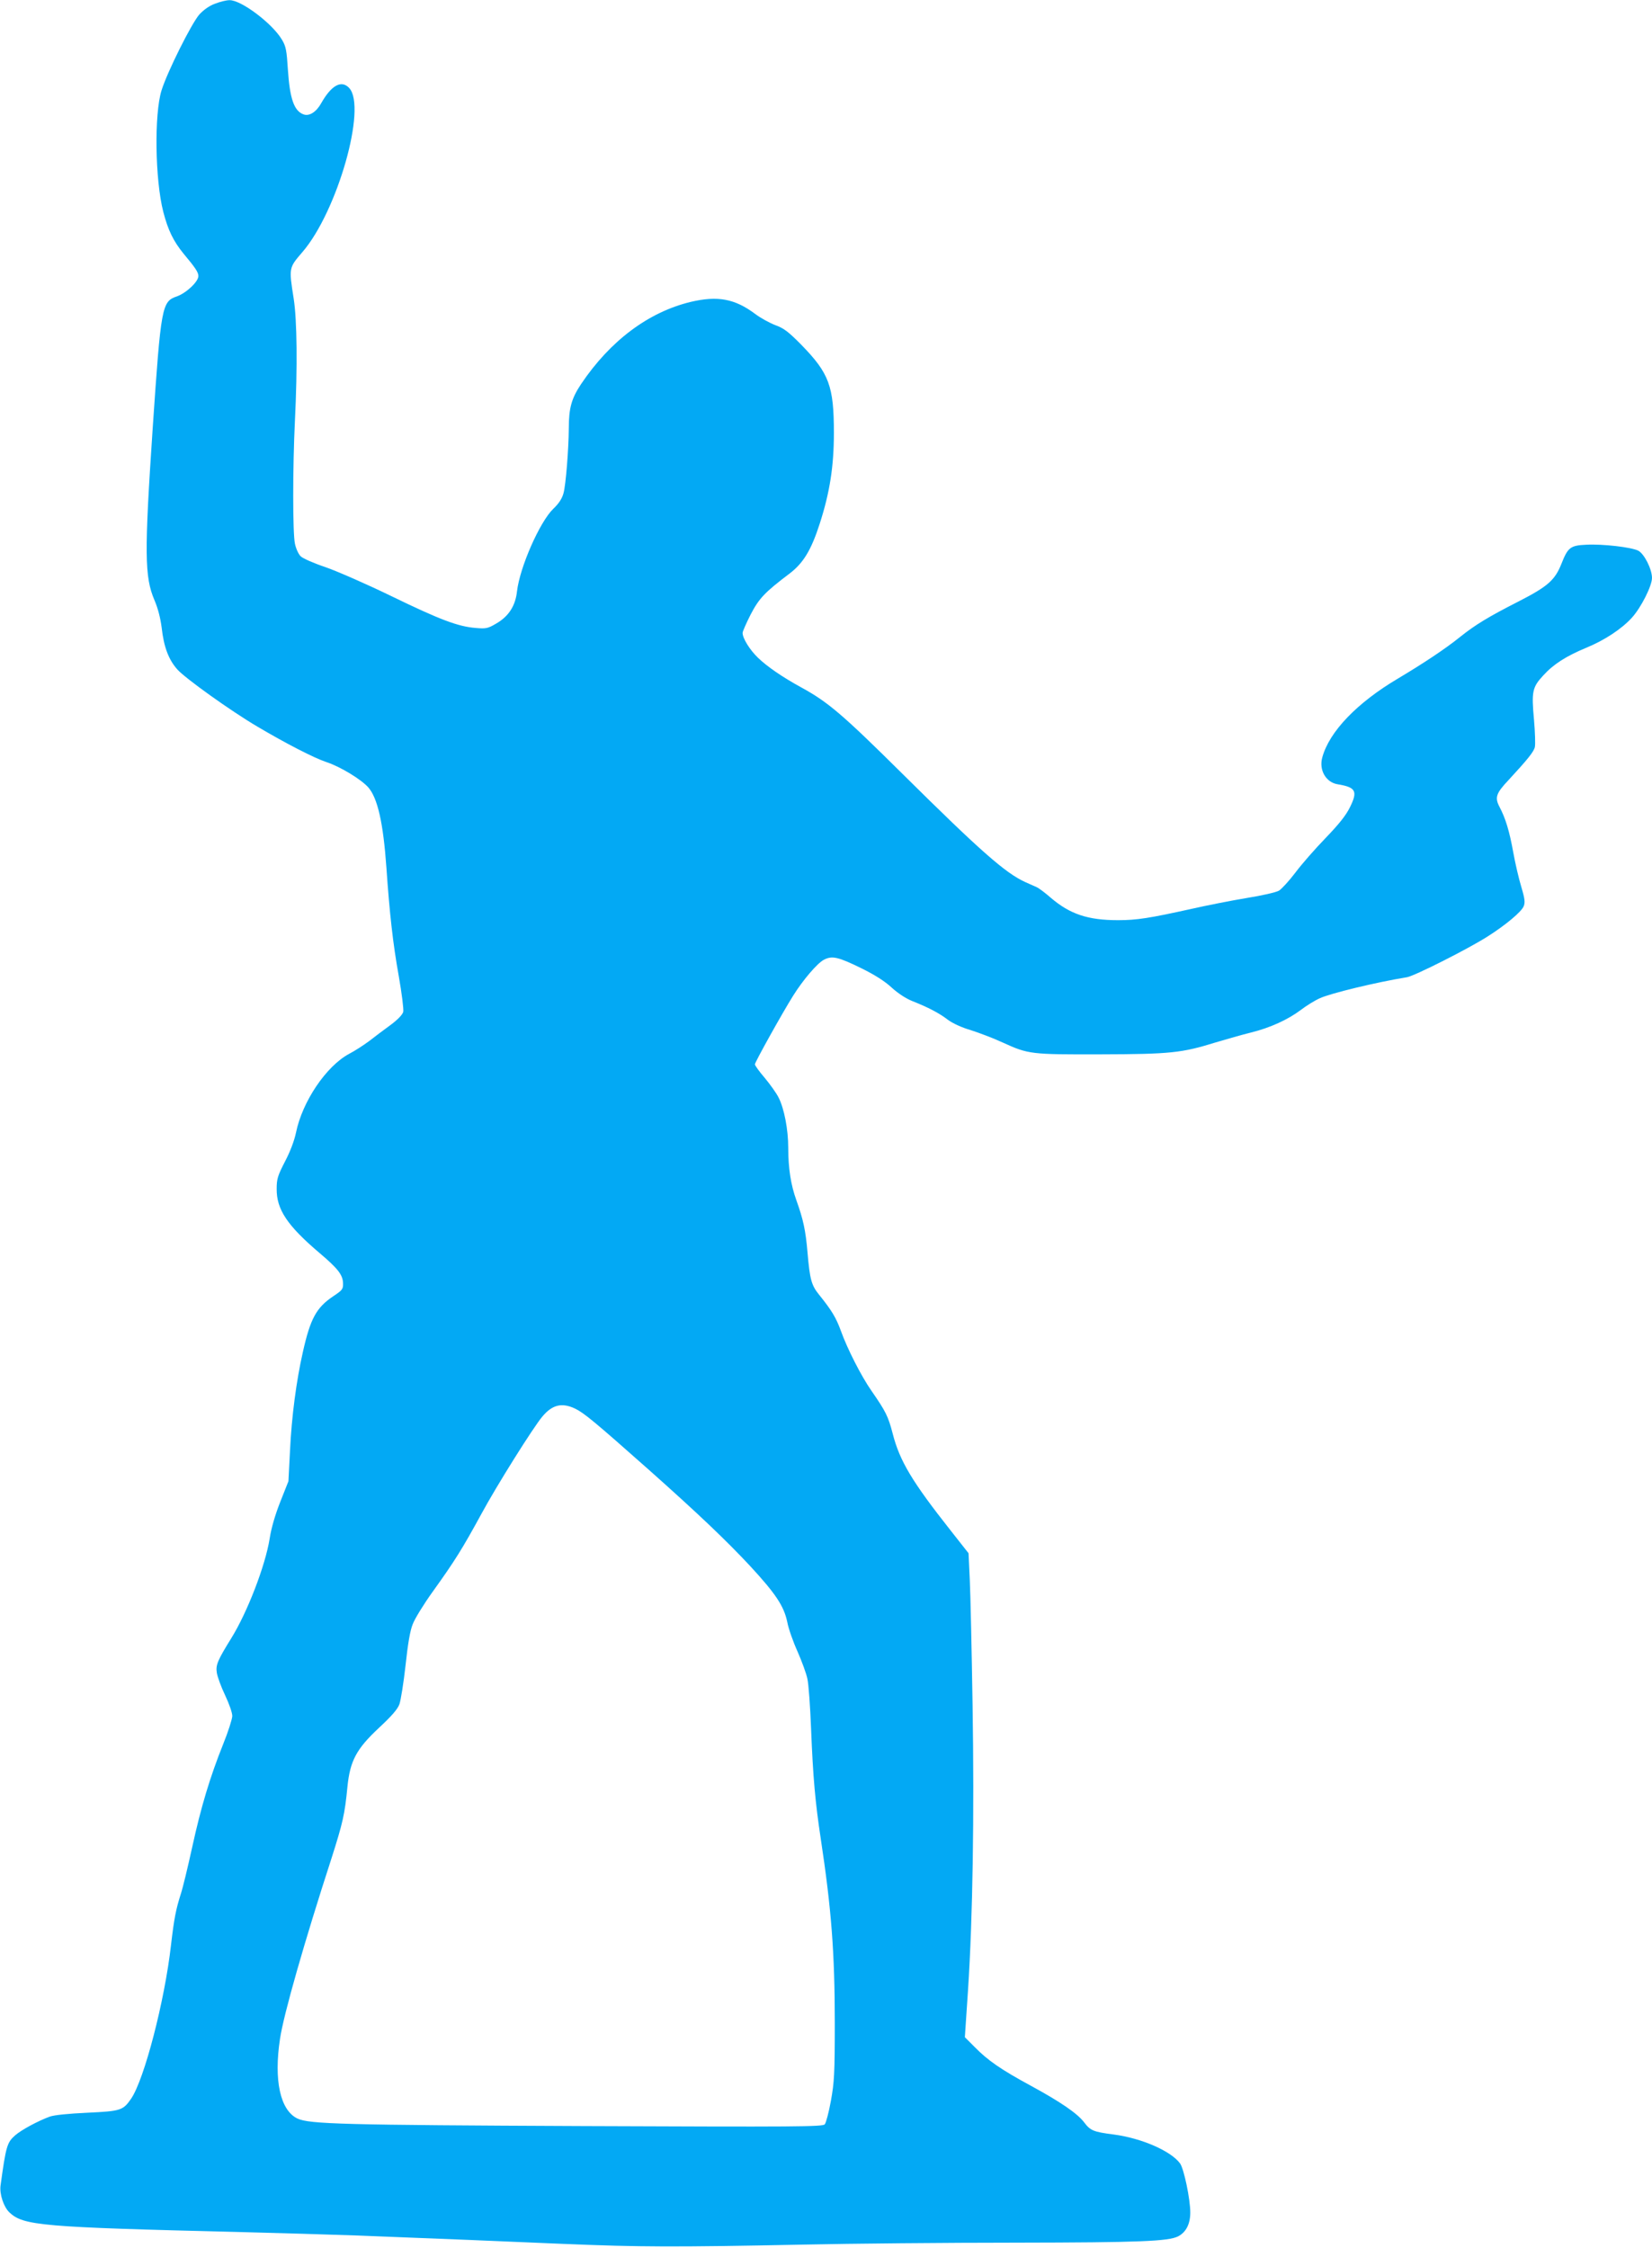 <?xml version="1.0" standalone="no"?>
<!DOCTYPE svg PUBLIC "-//W3C//DTD SVG 20010904//EN"
 "http://www.w3.org/TR/2001/REC-SVG-20010904/DTD/svg10.dtd">
<svg version="1.0" xmlns="http://www.w3.org/2000/svg"
 width="941pt" height="1280pt" viewBox="0 0 941 1280"
 preserveAspectRatio="xMidYMid meet">
<g transform="translate(0,1280) scale(0.1,-0.1)"
fill="#03a9f4" stroke="none">
<path d="M1225 12779 c-31 -11 -64 -34 -89 -61 -44 -49 -183 -327 -216 -433
-42 -135 -37 -508 10 -691 27 -105 58 -168 116 -239 68 -81 84 -106 84 -127 0
-32 -69 -97 -123 -116 -85 -29 -90 -56 -137 -747 -48 -716 -47 -850 10 -983
20 -47 34 -102 41 -157 12 -108 39 -181 89 -237 44 -50 304 -236 455 -325 162
-96 325 -180 395 -203 79 -26 197 -98 238 -144 53 -61 85 -202 103 -456 18
-261 37 -432 70 -616 18 -102 29 -192 26 -206 -5 -17 -32 -45 -74 -76 -38 -28
-92 -68 -121 -91 -30 -22 -80 -55 -113 -72 -131 -70 -267 -272 -303 -449 -10
-47 -33 -108 -63 -165 -41 -80 -47 -98 -47 -155 -1 -117 60 -209 245 -366 104
-88 132 -124 133 -172 1 -33 -4 -39 -55 -73 -97 -65 -131 -127 -174 -319 -37
-163 -64 -368 -73 -560 l-9 -175 -46 -116 c-29 -73 -52 -151 -61 -211 -25
-155 -127 -419 -218 -566 -78 -126 -90 -153 -83 -197 3 -22 24 -80 47 -128 24
-51 42 -102 41 -120 -1 -18 -23 -88 -51 -157 -76 -190 -127 -359 -177 -588
-25 -114 -54 -234 -65 -267 -28 -88 -38 -138 -56 -292 -36 -318 -152 -764
-227 -874 -46 -67 -59 -71 -249 -80 -108 -5 -188 -13 -214 -22 -68 -25 -161
-75 -198 -107 -46 -41 -52 -61 -83 -287 -6 -48 18 -121 51 -152 79 -75 187
-84 1296 -111 234 -6 540 -15 680 -20 535 -21 788 -31 1180 -48 444 -18 619
-19 1365 -4 275 6 820 11 1210 11 712 1 870 8 926 36 45 24 69 70 69 136 0 76
-36 248 -58 279 -52 71 -219 144 -378 165 -117 15 -133 22 -170 71 -39 50
-132 114 -301 206 -170 92 -247 145 -322 222 l-55 55 18 268 c27 413 36 991
26 1623 -5 311 -12 633 -16 715 l-7 150 -100 127 c-222 281 -292 398 -332 554
-26 100 -40 127 -121 244 -58 83 -138 240 -174 341 -28 76 -51 115 -125 207
-43 53 -52 87 -65 237 -11 131 -25 192 -64 301 -31 86 -46 180 -46 297 0 105
-23 224 -55 287 -13 26 -49 76 -79 112 -31 36 -56 71 -56 77 0 12 157 294 218
391 57 91 137 184 174 204 47 25 81 18 217 -49 73 -36 130 -72 168 -107 36
-33 81 -63 118 -78 91 -36 155 -69 204 -107 27 -20 78 -44 130 -59 47 -15 129
-46 181 -70 149 -68 161 -69 560 -68 397 1 462 8 655 68 61 18 151 44 200 56
110 27 212 74 285 129 30 23 78 53 107 66 59 28 324 92 497 120 43 7 352 163
461 233 101 64 192 140 204 171 9 21 7 42 -13 109 -14 46 -35 135 -46 197 -22
122 -44 195 -79 261 -27 52 -20 76 52 152 108 117 145 162 150 189 3 16 1 84
-5 153 -15 162 -10 186 53 254 58 64 131 110 244 157 105 43 203 108 261 172
53 59 114 181 114 226 0 50 -44 137 -78 155 -39 20 -202 39 -296 34 -91 -4
-105 -15 -142 -109 -37 -93 -78 -129 -244 -214 -169 -86 -247 -133 -333 -202
-83 -67 -208 -150 -354 -237 -233 -138 -391 -302 -431 -449 -20 -71 20 -142
87 -153 104 -17 116 -39 71 -130 -23 -47 -62 -96 -140 -177 -60 -62 -137 -150
-172 -197 -35 -46 -77 -92 -93 -102 -18 -10 -98 -28 -185 -42 -85 -14 -227
-42 -315 -62 -235 -52 -309 -64 -416 -64 -172 0 -274 34 -384 128 -32 28 -68
55 -80 60 -11 5 -40 18 -65 29 -113 51 -259 180 -700 617 -339 336 -423 408
-575 491 -108 59 -195 119 -247 169 -47 45 -88 111 -88 142 0 8 21 56 46 105
48 92 80 126 223 234 77 59 122 133 170 282 58 179 81 329 81 518 0 266 -27
339 -185 501 -75 76 -100 95 -150 113 -33 13 -84 41 -113 63 -116 87 -214 105
-367 69 -241 -58 -459 -221 -625 -468 -54 -81 -70 -136 -70 -251 -1 -122 -17
-323 -30 -370 -8 -30 -26 -59 -59 -90 -77 -75 -190 -332 -206 -469 -9 -83 -47
-142 -117 -183 -49 -29 -59 -31 -118 -26 -101 8 -204 47 -480 181 -140 68
-309 142 -375 165 -66 22 -130 50 -142 62 -12 11 -27 43 -33 72 -13 61 -13
432 0 701 15 304 12 572 -7 694 -28 178 -28 175 50 266 199 231 368 825 266
934 -44 47 -101 16 -159 -86 -28 -51 -69 -77 -102 -64 -53 20 -77 89 -88 253
-7 111 -11 134 -34 172 -54 92 -233 227 -299 225 -18 0 -54 -9 -82 -20z m2050
-8000 c50 -24 110 -73 420 -348 280 -249 442 -403 578 -549 146 -158 192 -228
211 -317 7 -39 34 -115 59 -170 24 -55 50 -125 56 -155 7 -30 16 -158 21 -285
11 -277 24 -420 55 -625 61 -402 80 -652 80 -1050 0 -291 -3 -337 -22 -443
-12 -66 -28 -126 -35 -134 -11 -14 -159 -15 -1373 -10 -1373 6 -1563 11 -1631
43 -98 47 -135 218 -99 454 20 136 138 550 294 1030 63 198 75 248 90 405 15
148 51 216 181 337 70 65 105 105 115 133 8 22 24 122 35 221 13 122 26 199
41 235 11 30 62 113 113 184 128 178 171 248 277 442 88 163 296 494 348 556
57 68 111 81 186 46z"/>
</g>
</svg>
